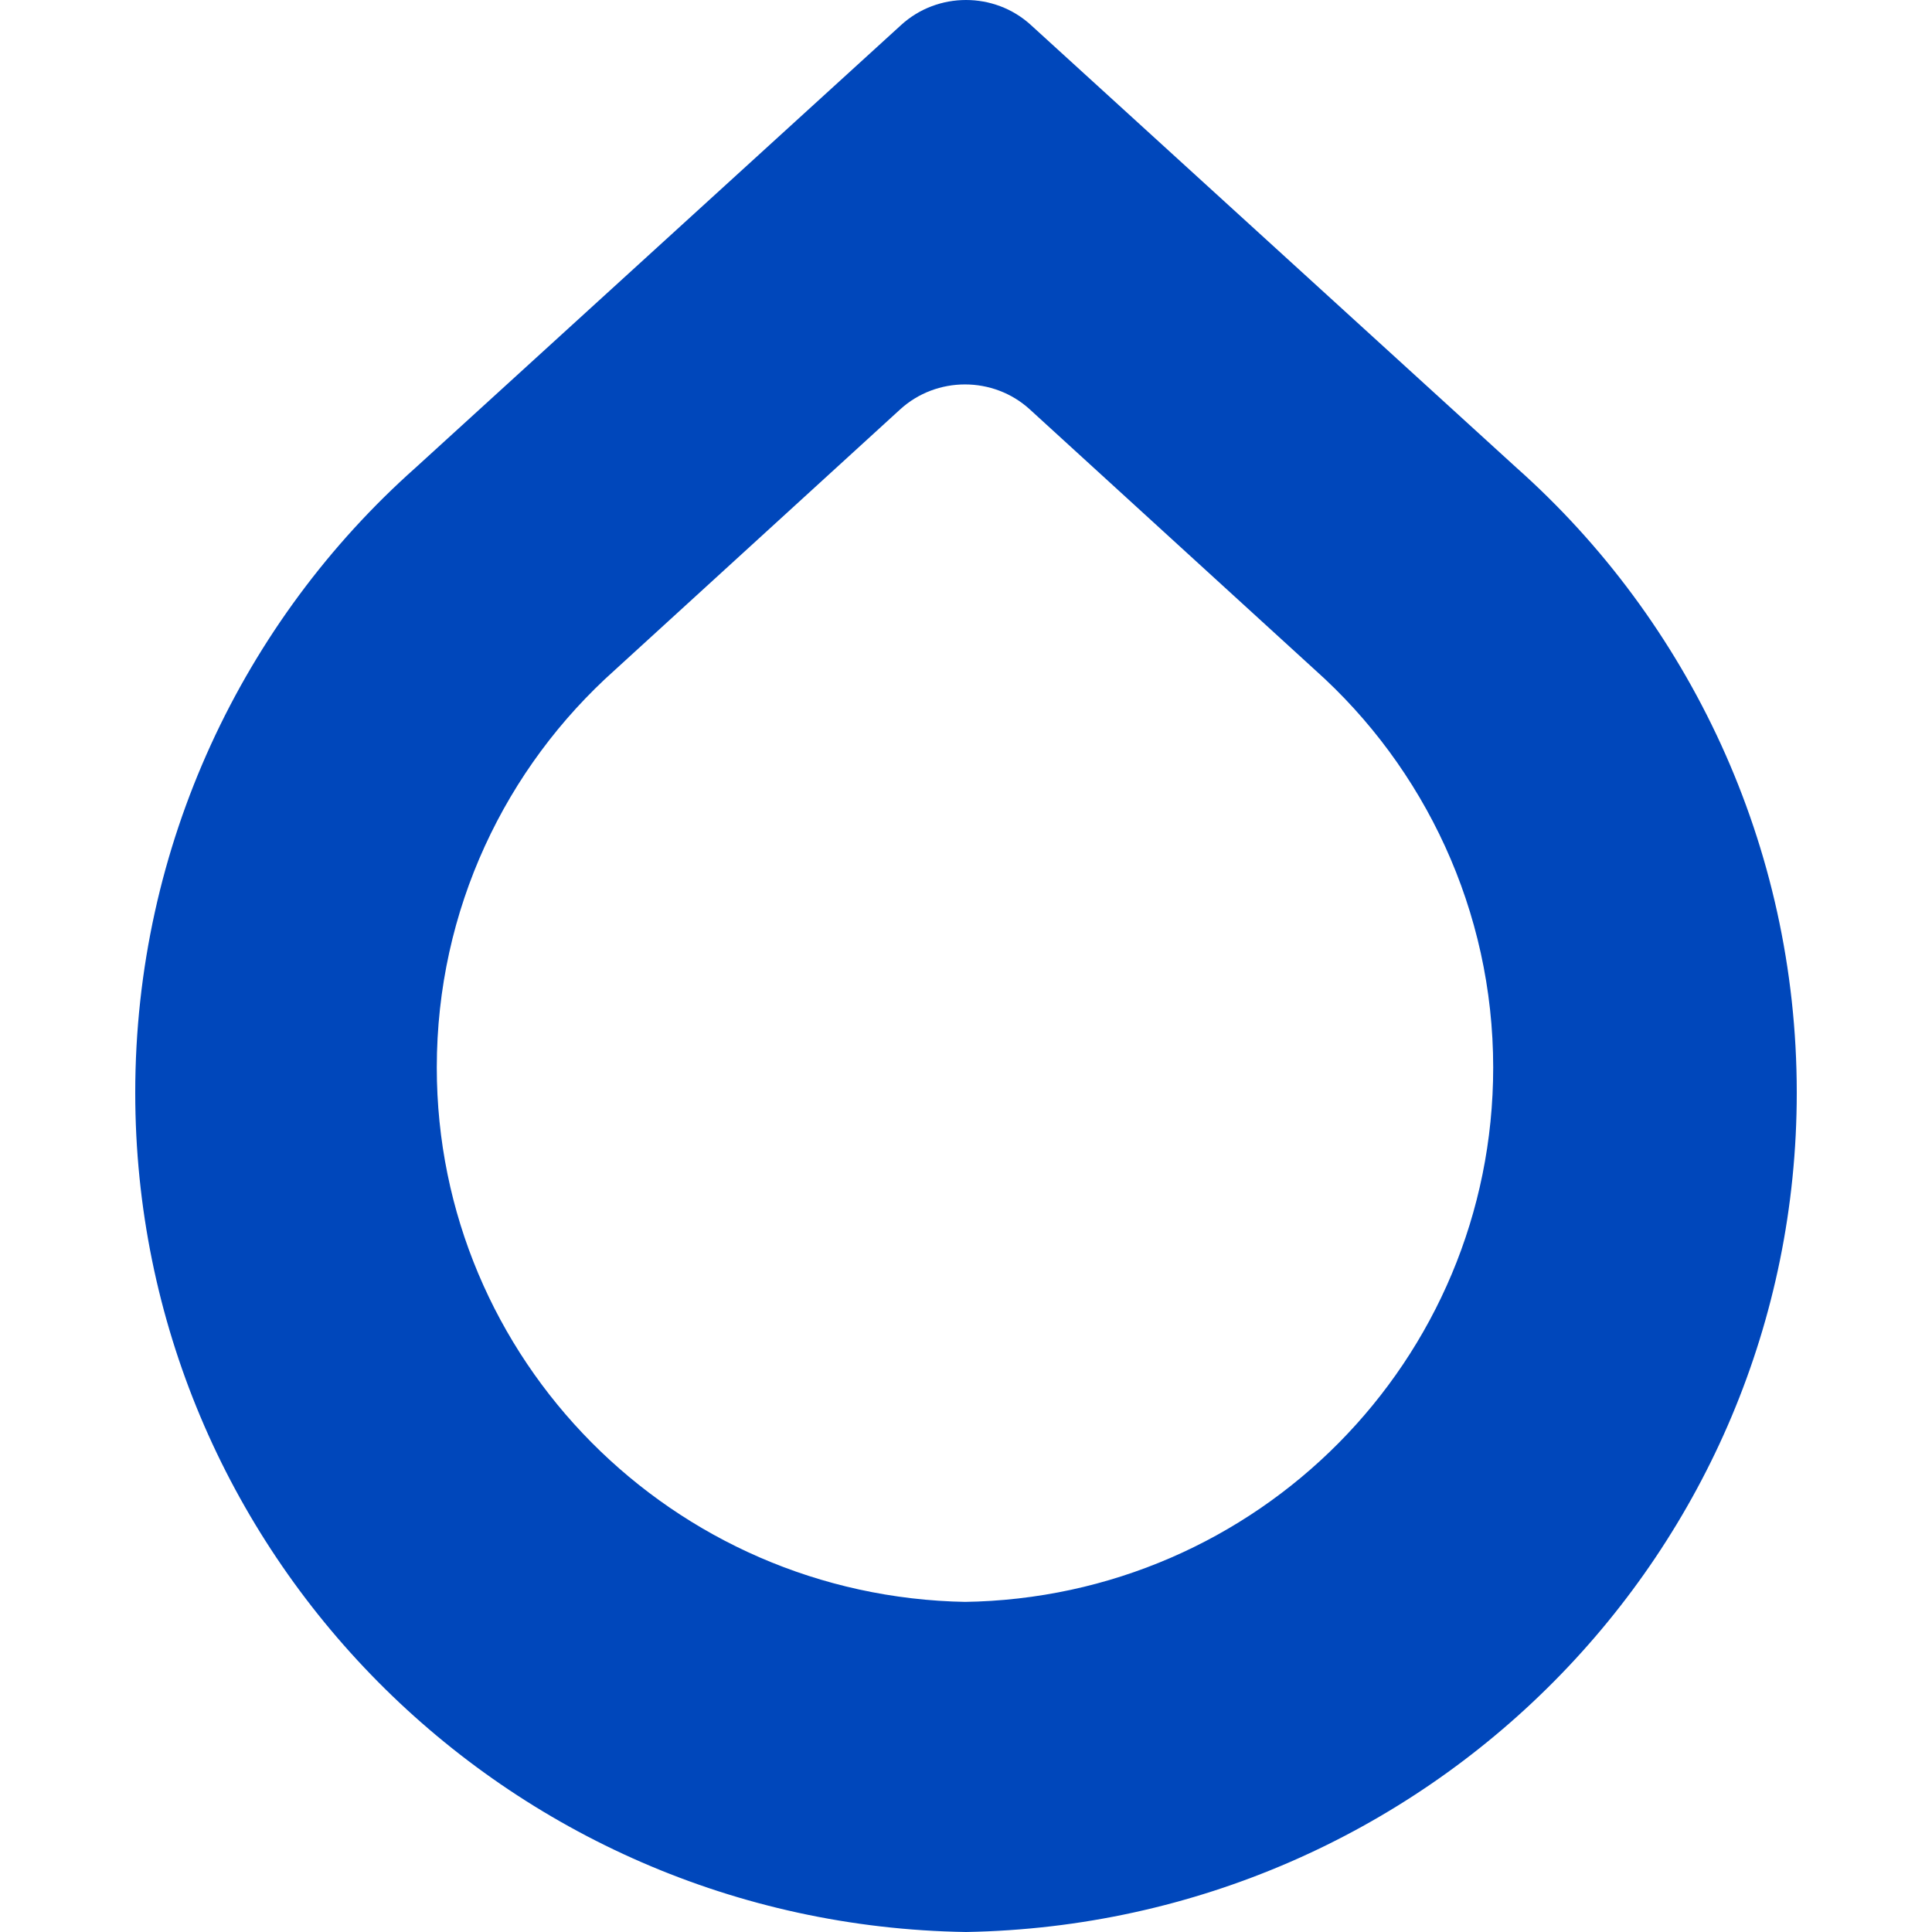 <svg width="200" height="200" viewBox="0 0 200 200" fill="none" xmlns="http://www.w3.org/2000/svg">
<path d="M156.984 48.418L106.704 2.578C102.933 -0.859 97.067 -0.859 93.296 2.578L43.016 48.418C25.208 64.253 14 87.485 14 113.114C14 160.62 52.339 199.271 100 200C147.661 199.167 186 160.62 186 113.114C186 87.485 174.792 64.253 156.984 48.418ZM100 165.829C69.622 165.308 45.216 140.721 45.216 110.509C45.216 94.153 52.339 79.463 63.652 69.358L93.191 42.375C96.962 38.937 102.828 38.937 106.599 42.375L136.139 69.358C147.452 79.463 154.575 94.257 154.575 110.509C154.575 140.826 130.168 165.412 99.79 165.829H100Z" fill="#0047BB"/>
</svg>
